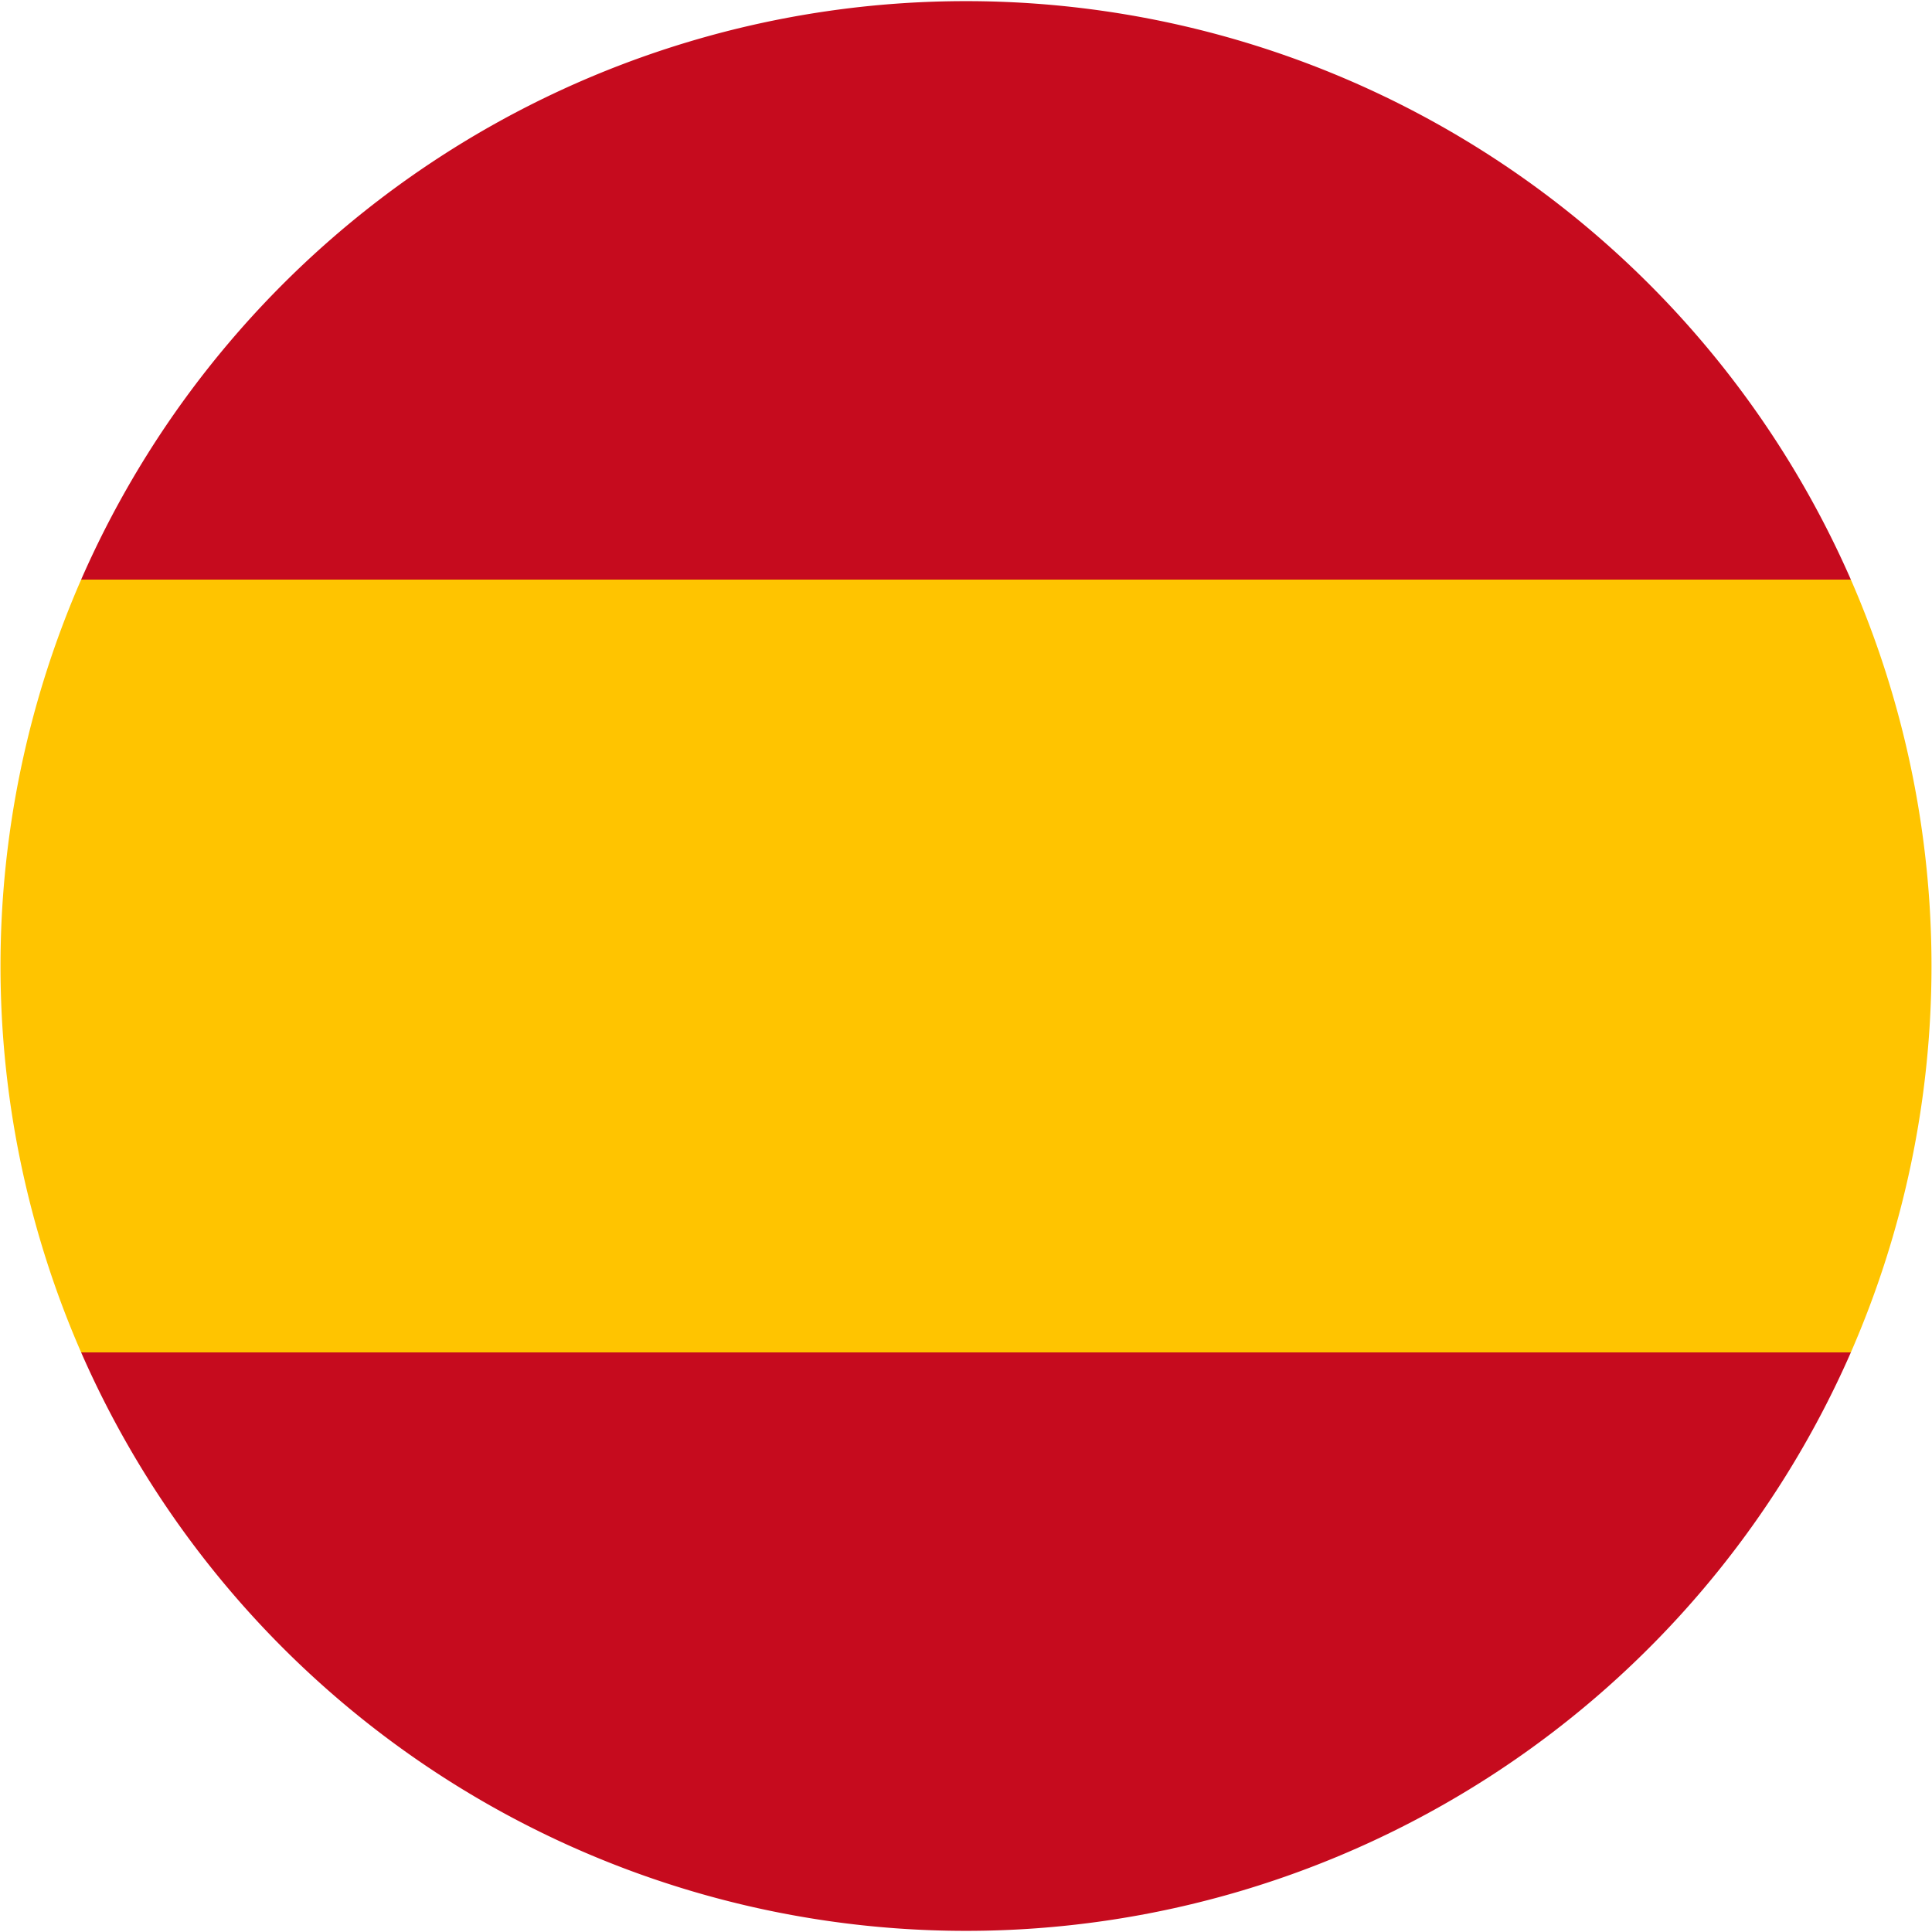 <svg xmlns="http://www.w3.org/2000/svg" viewBox="0 0 20 20"><defs><style>.cls-2{fill:#c60b1e}</style></defs><path d="M.84 14h18.32a10 10 0 0 0 0-8H.84a10 10 0 0 0 0 8z" fill="#ffc400"/><path class="cls-2" d="M19.16 14H.84a10 10 0 0 0 18.32 0zM.84 6h18.32A10 10 0 0 0 .84 6z"/></svg>